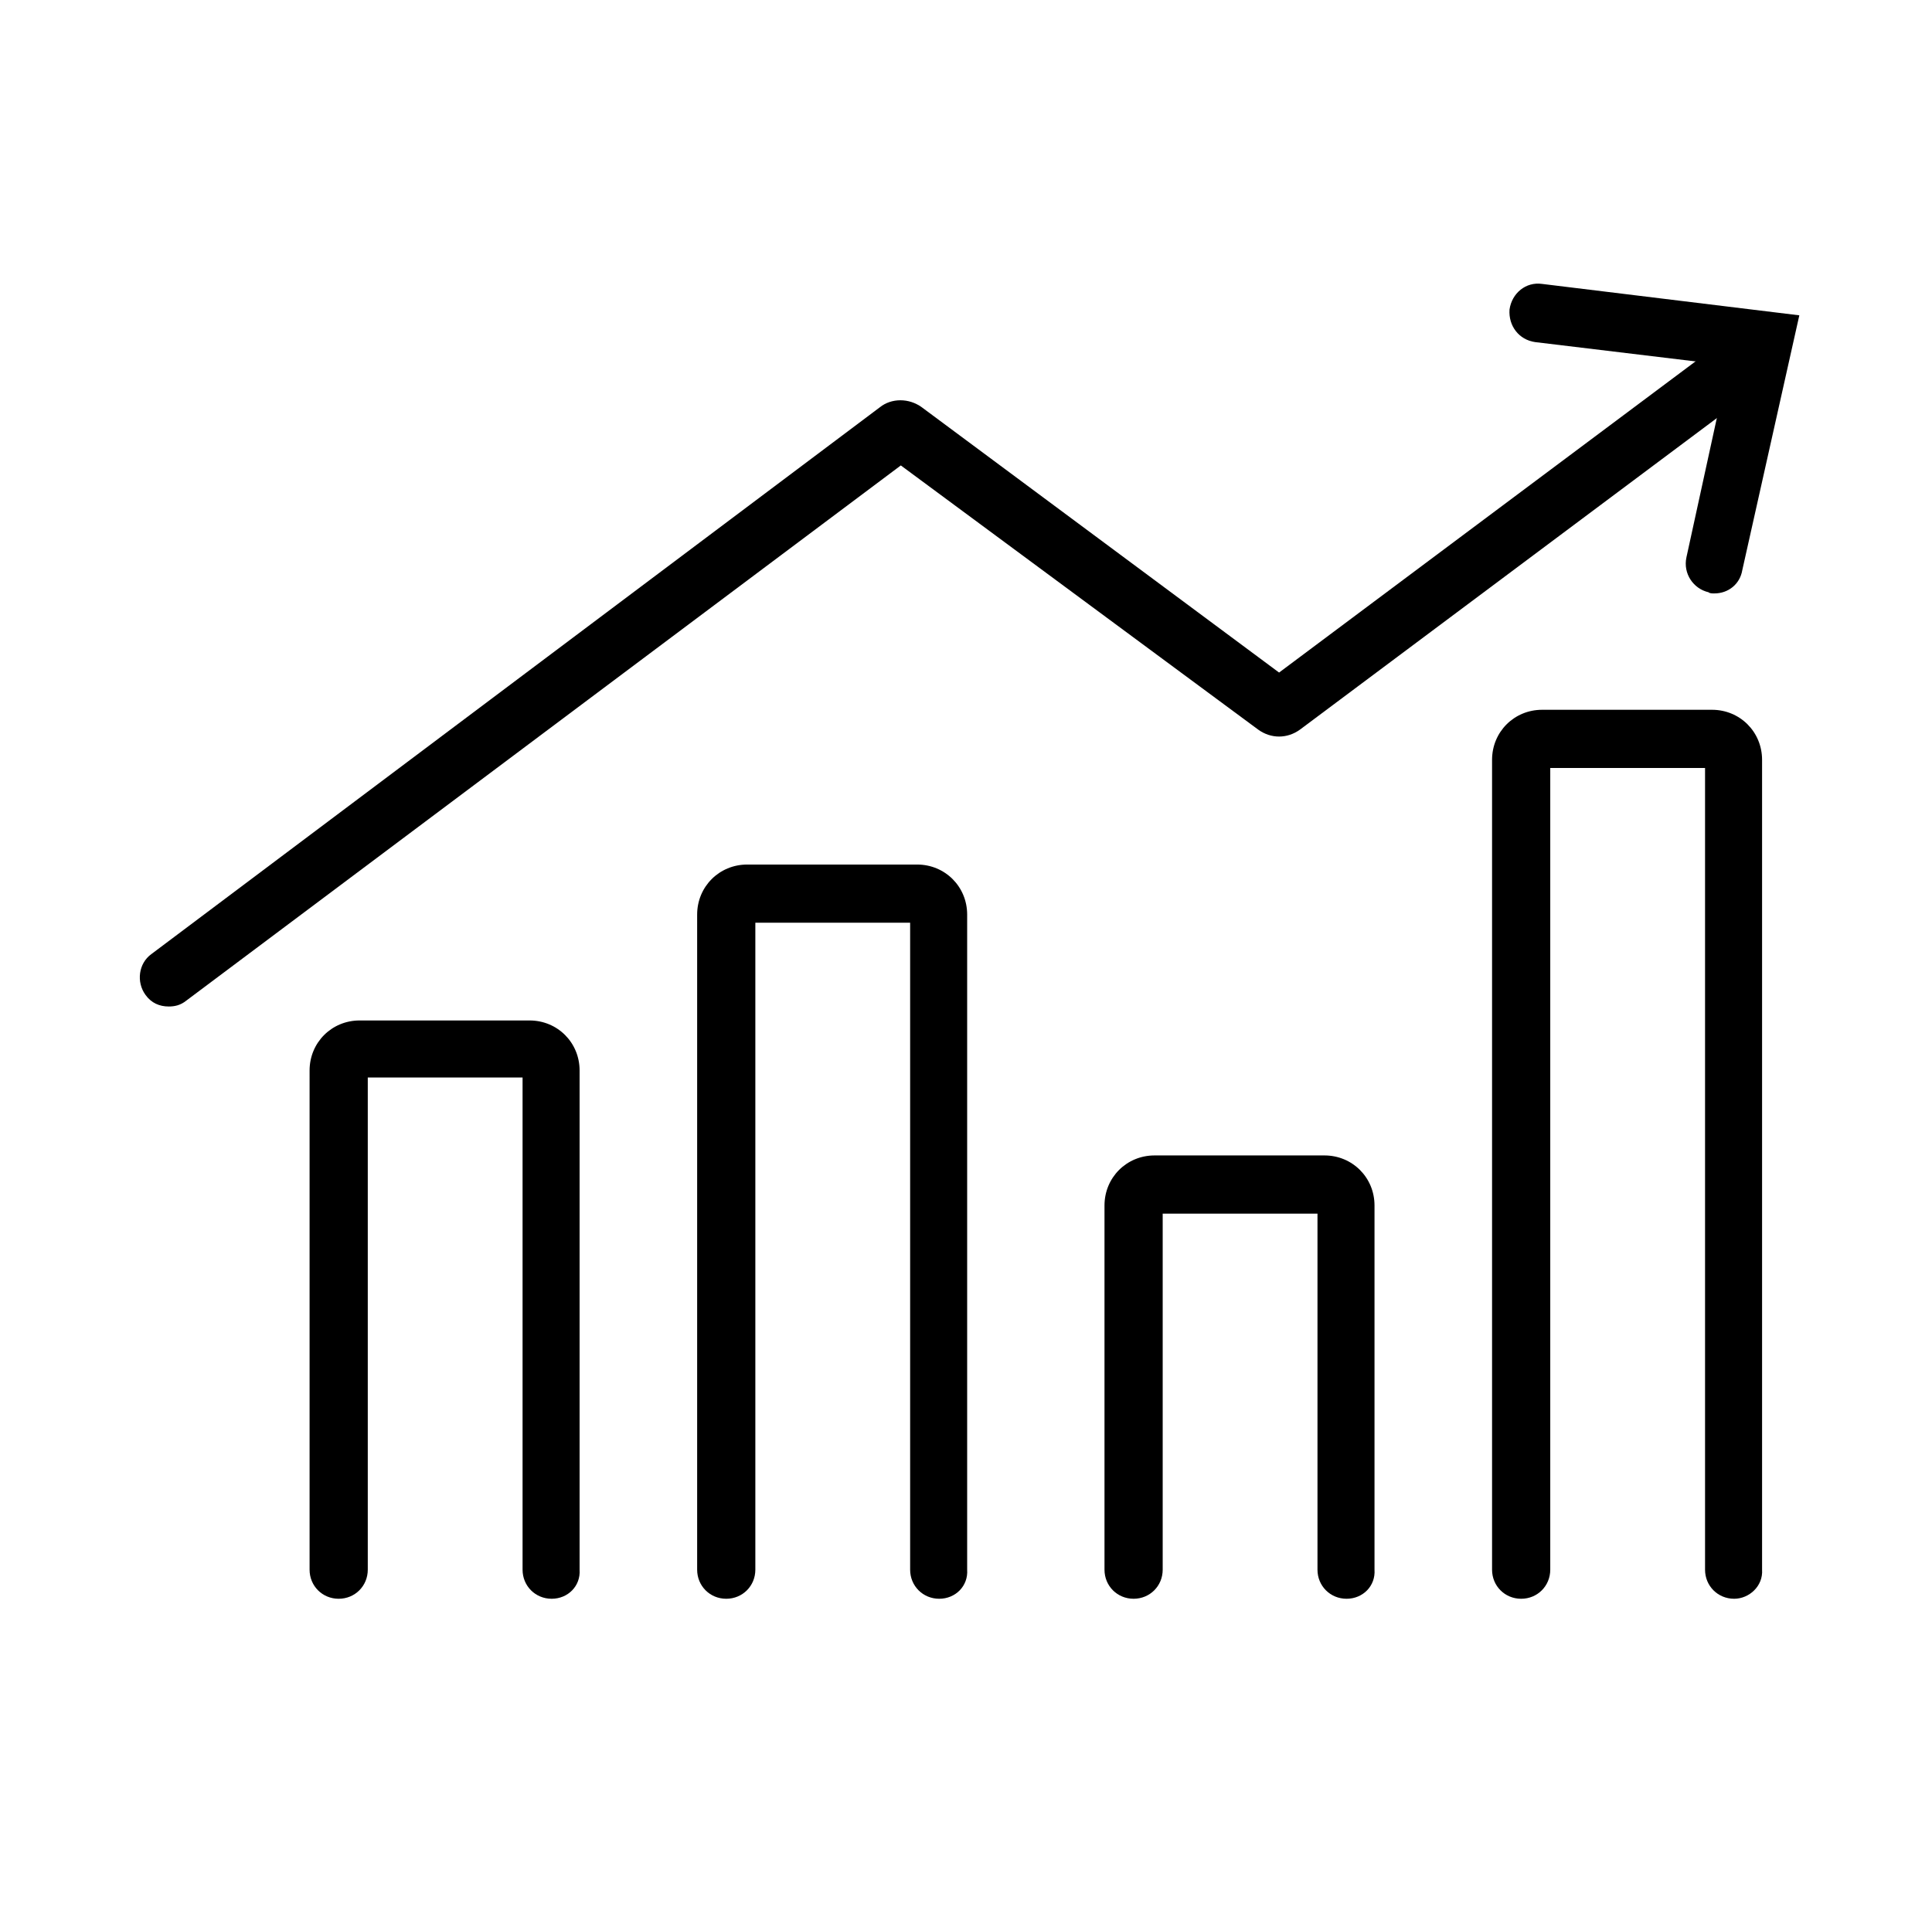 <?xml version="1.0" encoding="utf-8"?>
<!-- Generator: Adobe Illustrator 24.3.0, SVG Export Plug-In . SVG Version: 6.00 Build 0)  -->
<svg version="1.1" id="レイヤー_1" xmlns="http://www.w3.org/2000/svg" xmlns:xlink="http://www.w3.org/1999/xlink" x="0px"
	 y="0px" viewBox="0 0 166 165.9" style="enable-background:new 0 0 166 165.9;" xml:space="preserve">
<style type="text/css">
	.st0{fill:none;stroke:#000000;stroke-width:5;stroke-linecap:round;stroke-miterlimit:10;}
</style>
<g>
	<path d="M47.4,137.4c-1.4,0-2.5-1.1-2.5-2.5V92.6H31.6v42.3c0,1.4-1.1,2.5-2.5,2.5s-2.5-1.1-2.5-2.5V92c0-2.4,1.9-4.3,4.3-4.3h14.6
		c2.4,0,4.3,1.9,4.3,4.3v42.9C49.9,136.3,48.8,137.4,47.4,137.4z"/>
	<path d="M80.7,137.4c-1.4,0-2.5-1.1-2.5-2.5V79.3H64.9v55.6c0,1.4-1.1,2.5-2.5,2.5s-2.5-1.1-2.5-2.5V78.6c0-2.4,1.9-4.3,4.3-4.3
		h14.6c2.4,0,4.3,1.9,4.3,4.3v56.3C83.2,136.3,82.1,137.4,80.7,137.4z"/>
	<path class="st0" d="M113.8,136.7"/>
	<path d="M115.7,137.4c-1.4,0-2.5-1.1-2.5-2.5v-30.6H99.9v30.6c0,1.4-1.1,2.5-2.5,2.5s-2.5-1.1-2.5-2.5v-31.3c0-2.4,1.9-4.3,4.3-4.3
		h14.6c2.4,0,4.3,1.9,4.3,4.3v31.3C118.2,136.3,117.1,137.4,115.7,137.4z"/>
	<path d="M149,137.4c-1.4,0-2.5-1.1-2.5-2.5V66h-13.3v68.9c0,1.4-1.1,2.5-2.5,2.5s-2.5-1.1-2.5-2.5V65.3c0-2.4,1.9-4.3,4.3-4.3h14.6
		c2.4,0,4.3,1.9,4.3,4.3v69.6C151.5,136.3,150.3,137.4,149,137.4z"/>
	<path d="M14.5,86.5c-0.8,0-1.5-0.3-2-1c-0.8-1.1-0.6-2.7,0.5-3.5l62.6-47c1-0.8,2.5-0.8,3.6,0l30.7,22.8l37.6-28.1
		c1.1-0.8,2.7-0.6,3.5,0.5c0.8,1.1,0.6,2.7-0.5,3.5l-38.8,29c-1.1,0.8-2.5,0.8-3.6,0L77.4,40L16,86C15.5,86.4,15,86.5,14.5,86.5z
		 M78.6,39.1L78.6,39.1C78.6,39.1,78.6,39.1,78.6,39.1z"/>
	<path d="M147.3,51c-0.2,0-0.4,0-0.5-0.1c-1.3-0.3-2.2-1.6-1.9-3l3.6-16.5l-16.6-2c-1.4-0.2-2.3-1.4-2.2-2.8
		c0.2-1.4,1.4-2.4,2.8-2.2l22.1,2.7L149.7,49C149.5,50.2,148.5,51,147.3,51z"/>
</g>
</svg>
